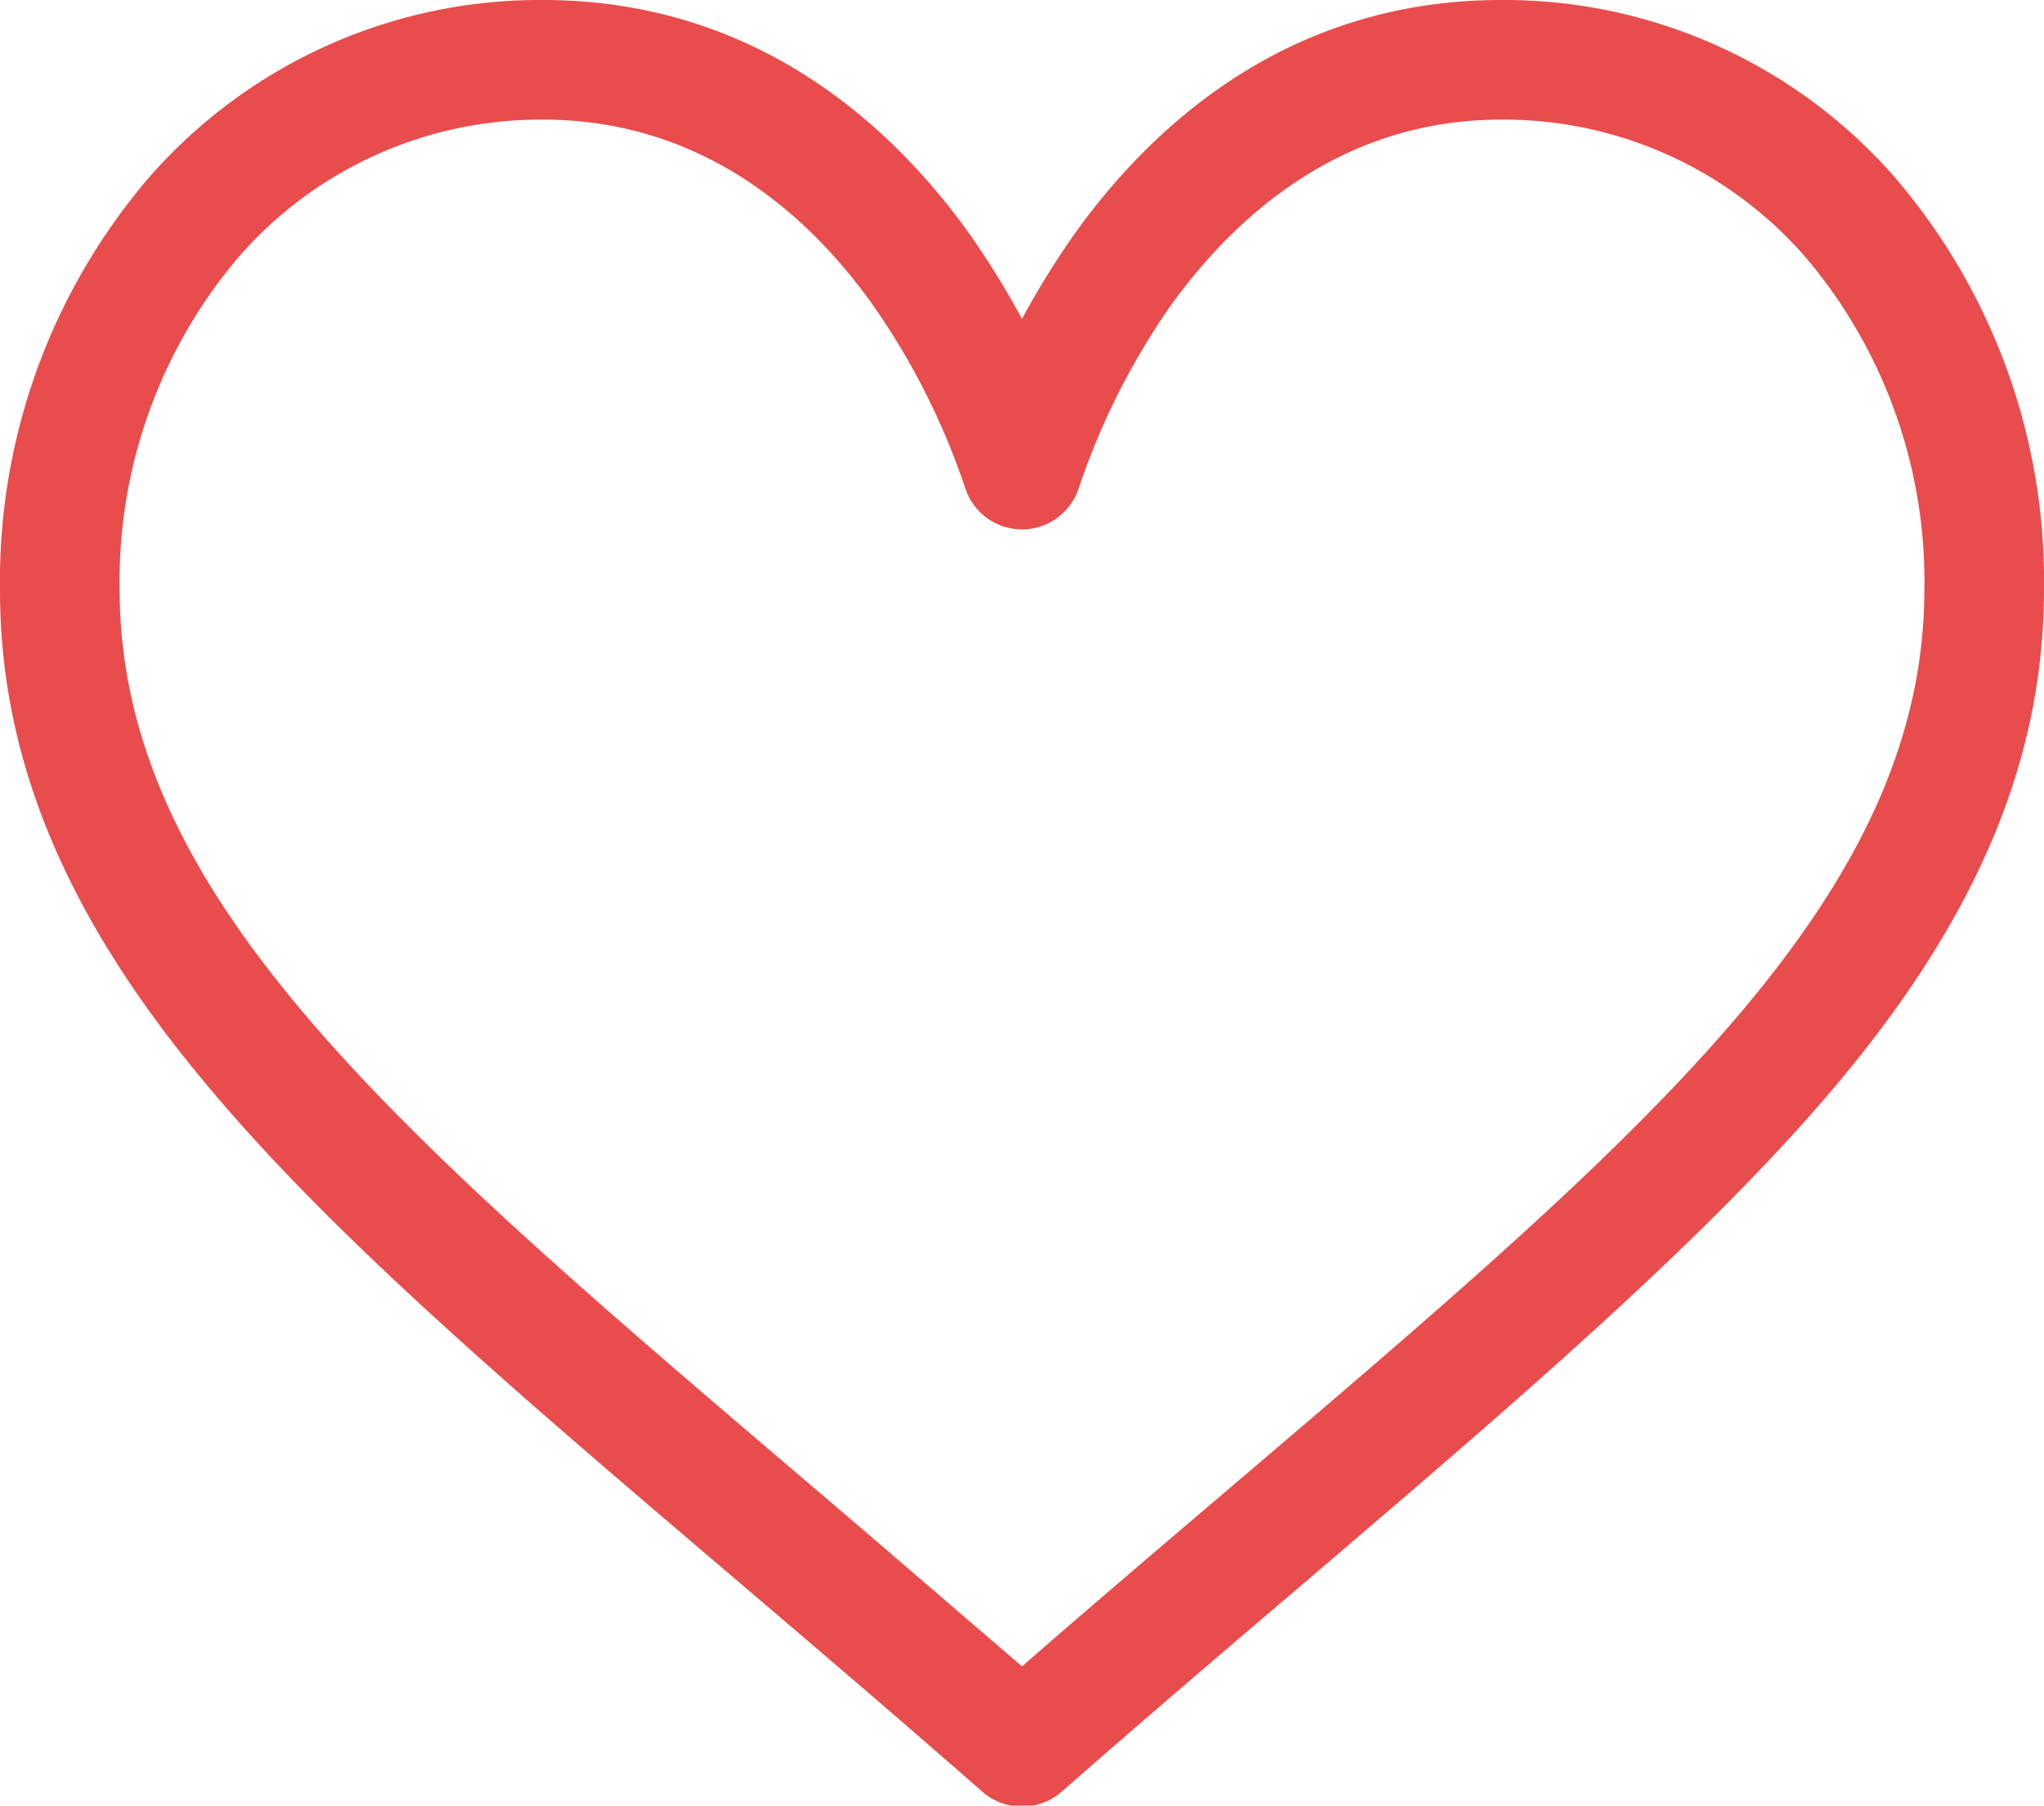 <svg id="Ebene_1" data-name="Ebene 1" xmlns="http://www.w3.org/2000/svg" viewBox="0 0 64.42 56.91"><defs><style>.cls-1{fill:#e94c4c;}</style></defs><path class="cls-1" d="M59.72,5.59A16.35,16.35,0,0,0,47.31,0c-6.79,0-11.09,4.05-13.5,7.45a27.4,27.4,0,0,0-1.6,2.6,27.4,27.4,0,0,0-1.6-2.6C28.2,4.05,23.9,0,17.11,0A16.35,16.35,0,0,0,4.7,5.59a19.54,19.54,0,0,0-4.7,13c0,5.36,2.09,10.35,6.59,15.69,4,4.78,9.79,9.7,16.48,15.4,2.49,2.12,5.07,4.32,7.81,6.72l.09.08a1.9,1.9,0,0,0,2.48,0l.09-.08c2.74-2.4,5.32-4.6,7.81-6.72C48,44,53.82,39,57.83,34.25c4.5-5.34,6.59-10.33,6.59-15.69A19.54,19.54,0,0,0,59.72,5.59ZM38.9,46.78c-2.15,1.83-4.36,3.71-6.69,5.74-2.33-2-4.54-3.91-6.69-5.74C12.42,35.62,3.77,28.25,3.77,18.56A15.78,15.78,0,0,1,7.53,8.09a12.6,12.6,0,0,1,9.58-4.32c5.18,0,8.52,3.19,10.42,5.87a22.62,22.62,0,0,1,2.89,5.74,1.88,1.88,0,0,0,3.58,0,22.62,22.62,0,0,1,2.89-5.74C38.79,7,42.13,3.77,47.31,3.77a12.6,12.6,0,0,1,9.58,4.32,15.78,15.78,0,0,1,3.76,10.47C60.65,28.25,52,35.62,38.9,46.78Z"/></svg>